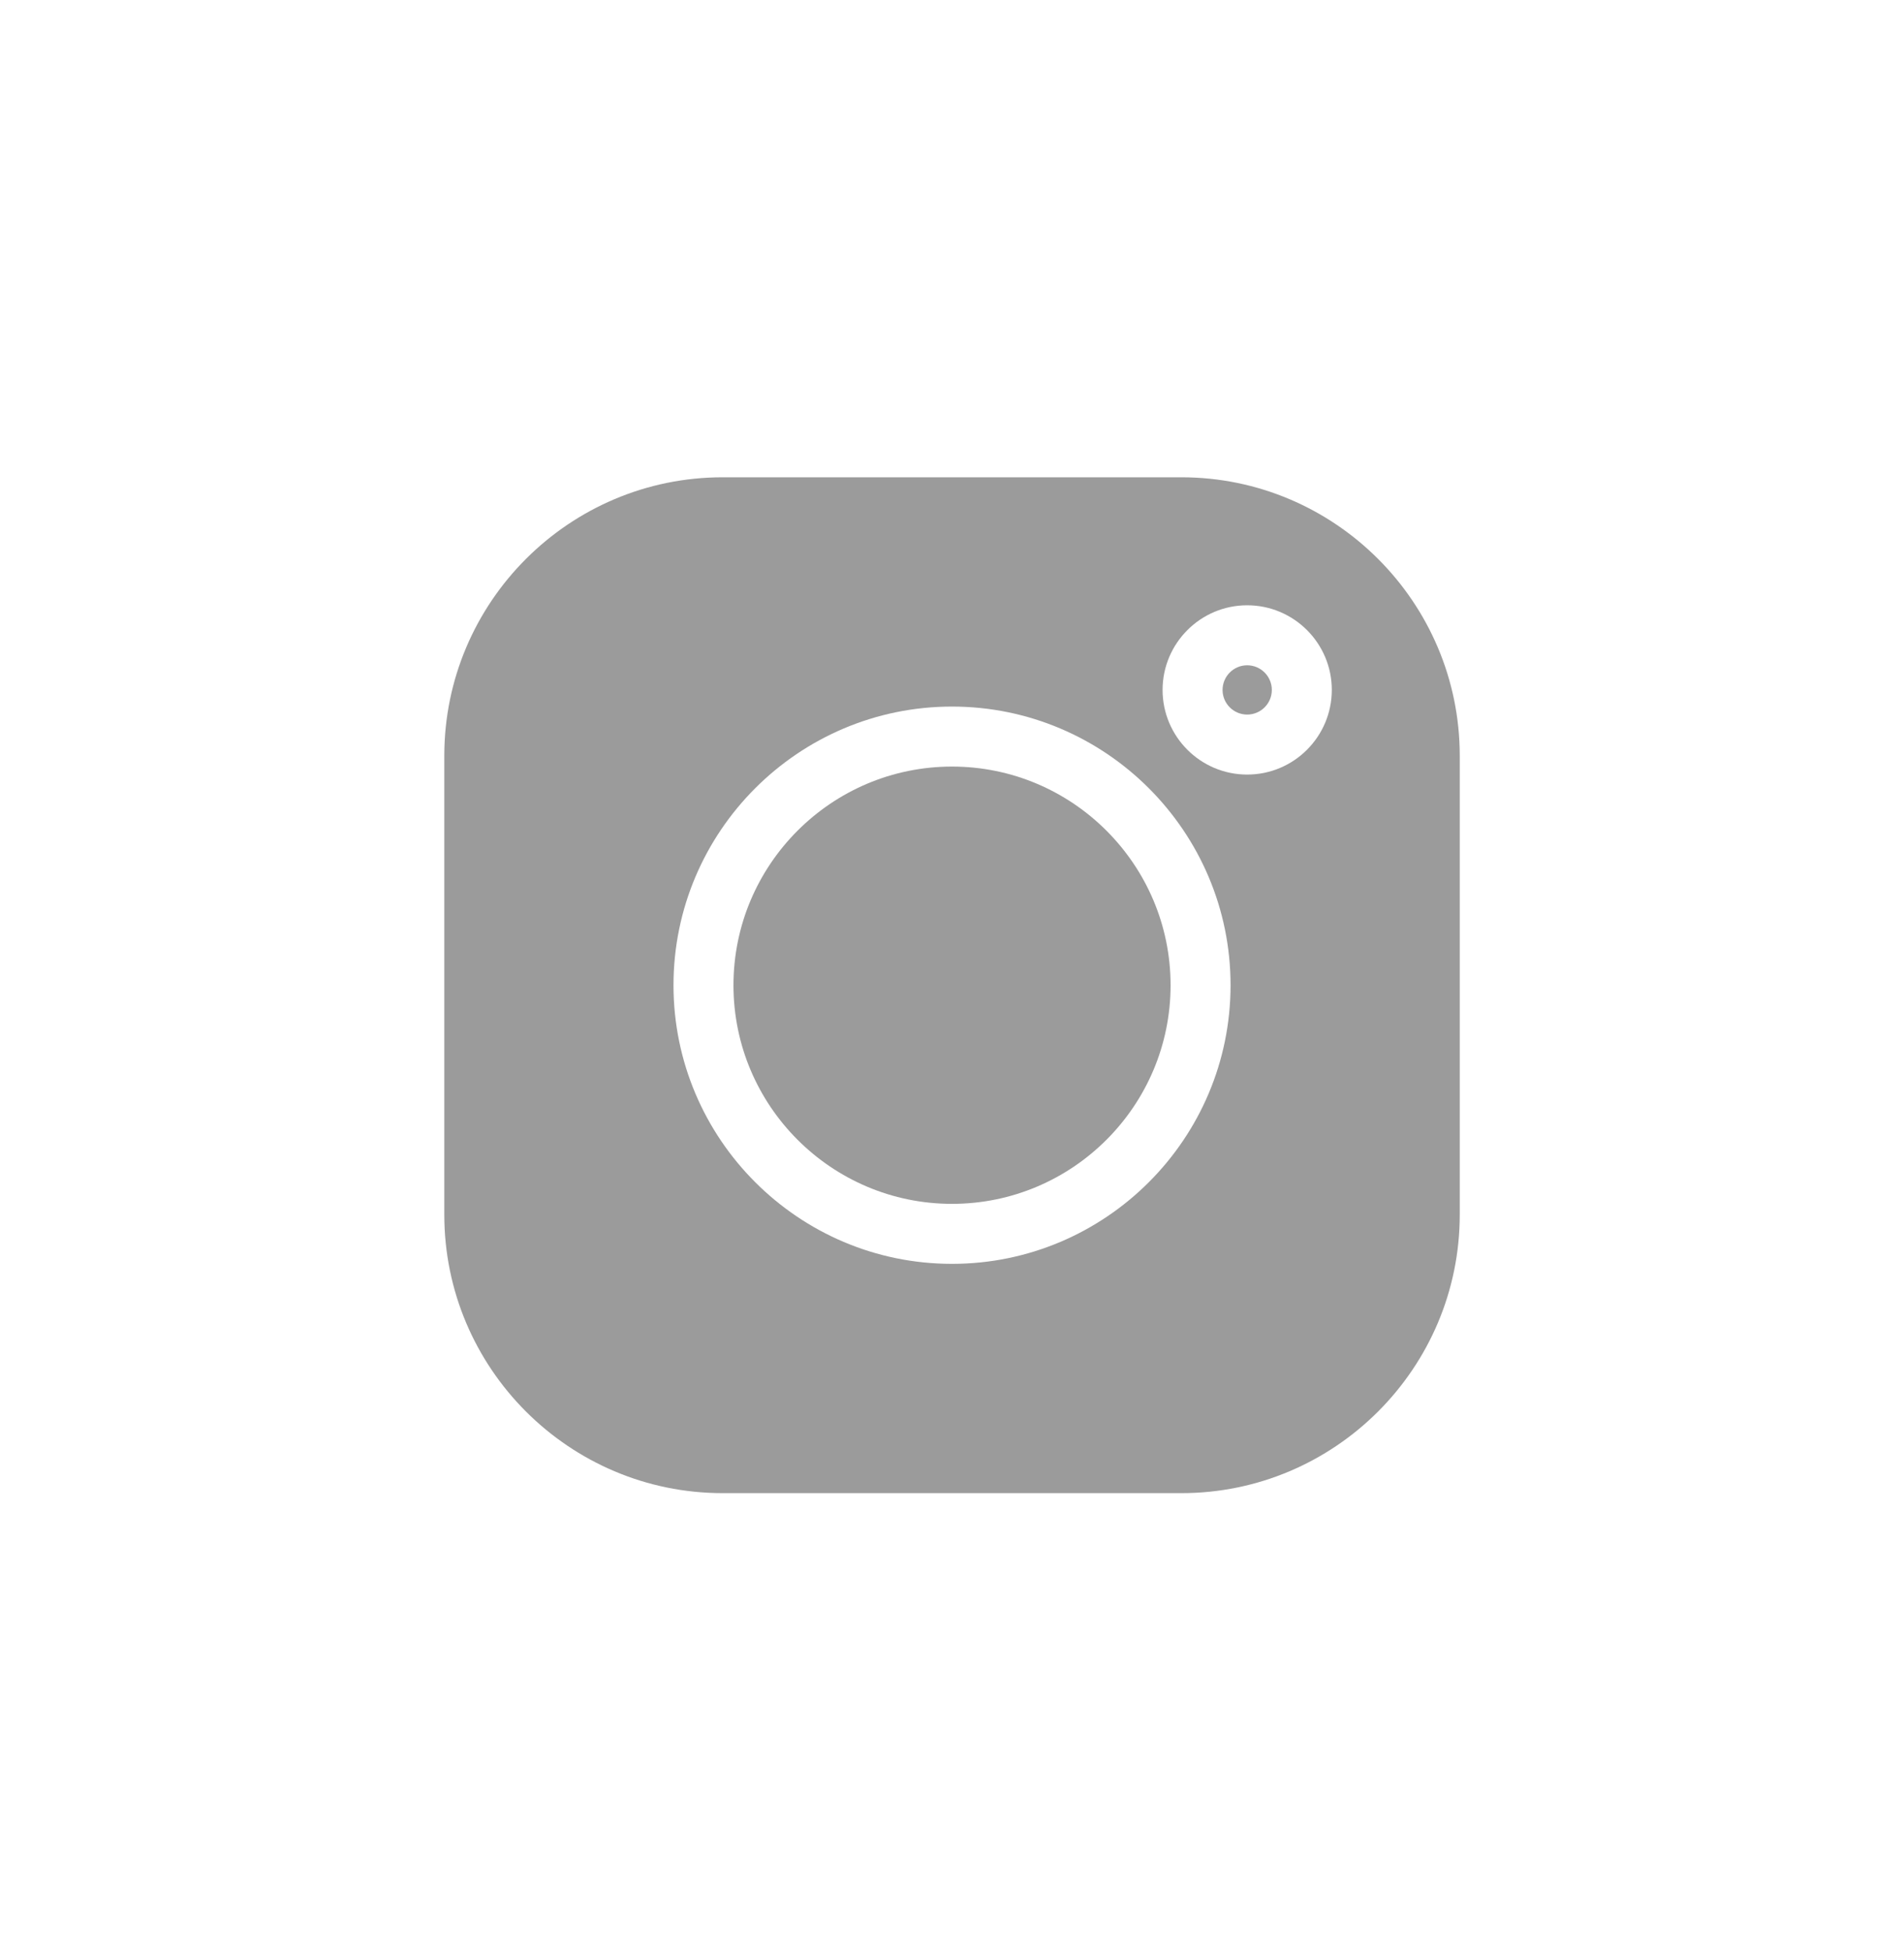 <svg width="40" height="41" viewBox="0 0 40 41" fill="none" xmlns="http://www.w3.org/2000/svg">
<g clip-path="url(#clip0_8_3843)">
<path d="M26.201 13.971C25.916 13.971 25.684 14.203 25.684 14.489C25.684 14.774 25.916 15.006 26.201 15.006C26.487 15.006 26.719 14.774 26.719 14.489C26.719 14.203 26.487 13.971 26.201 13.971Z" fill="#9B9B9B"/>
<path d="M20 16.098C17.468 16.098 15.409 18.158 15.409 20.69C15.409 23.221 17.468 25.281 20 25.281C22.532 25.281 24.592 23.222 24.592 20.69C24.592 18.158 22.532 16.098 20 16.098Z" fill="#9B9B9B"/>
<path d="M24.819 10.023H15.182C11.957 10.023 9.334 12.647 9.334 15.871V25.508C9.334 28.733 11.957 31.356 15.182 31.356H24.819C28.043 31.356 30.667 28.733 30.667 25.508V15.871C30.667 12.647 28.043 10.023 24.819 10.023ZM20 26.541C16.774 26.541 14.149 23.916 14.149 20.69C14.149 17.463 16.774 14.838 20 14.838C23.227 14.838 25.852 17.463 25.852 20.69C25.852 23.916 23.227 26.541 20 26.541ZM26.201 16.266C25.221 16.266 24.424 15.469 24.424 14.489C24.424 13.508 25.221 12.711 26.201 12.711C27.182 12.711 27.979 13.508 27.979 14.488C27.979 15.469 27.182 16.266 26.201 16.266Z" fill="#9B9B9B"/>
</g>
<defs>
<clipPath id="clip0_8_3843">
<rect width="21.333" height="21.333" fill="white" transform="translate(9.334 10.023)"/>
</clipPath>
</defs>
</svg>
